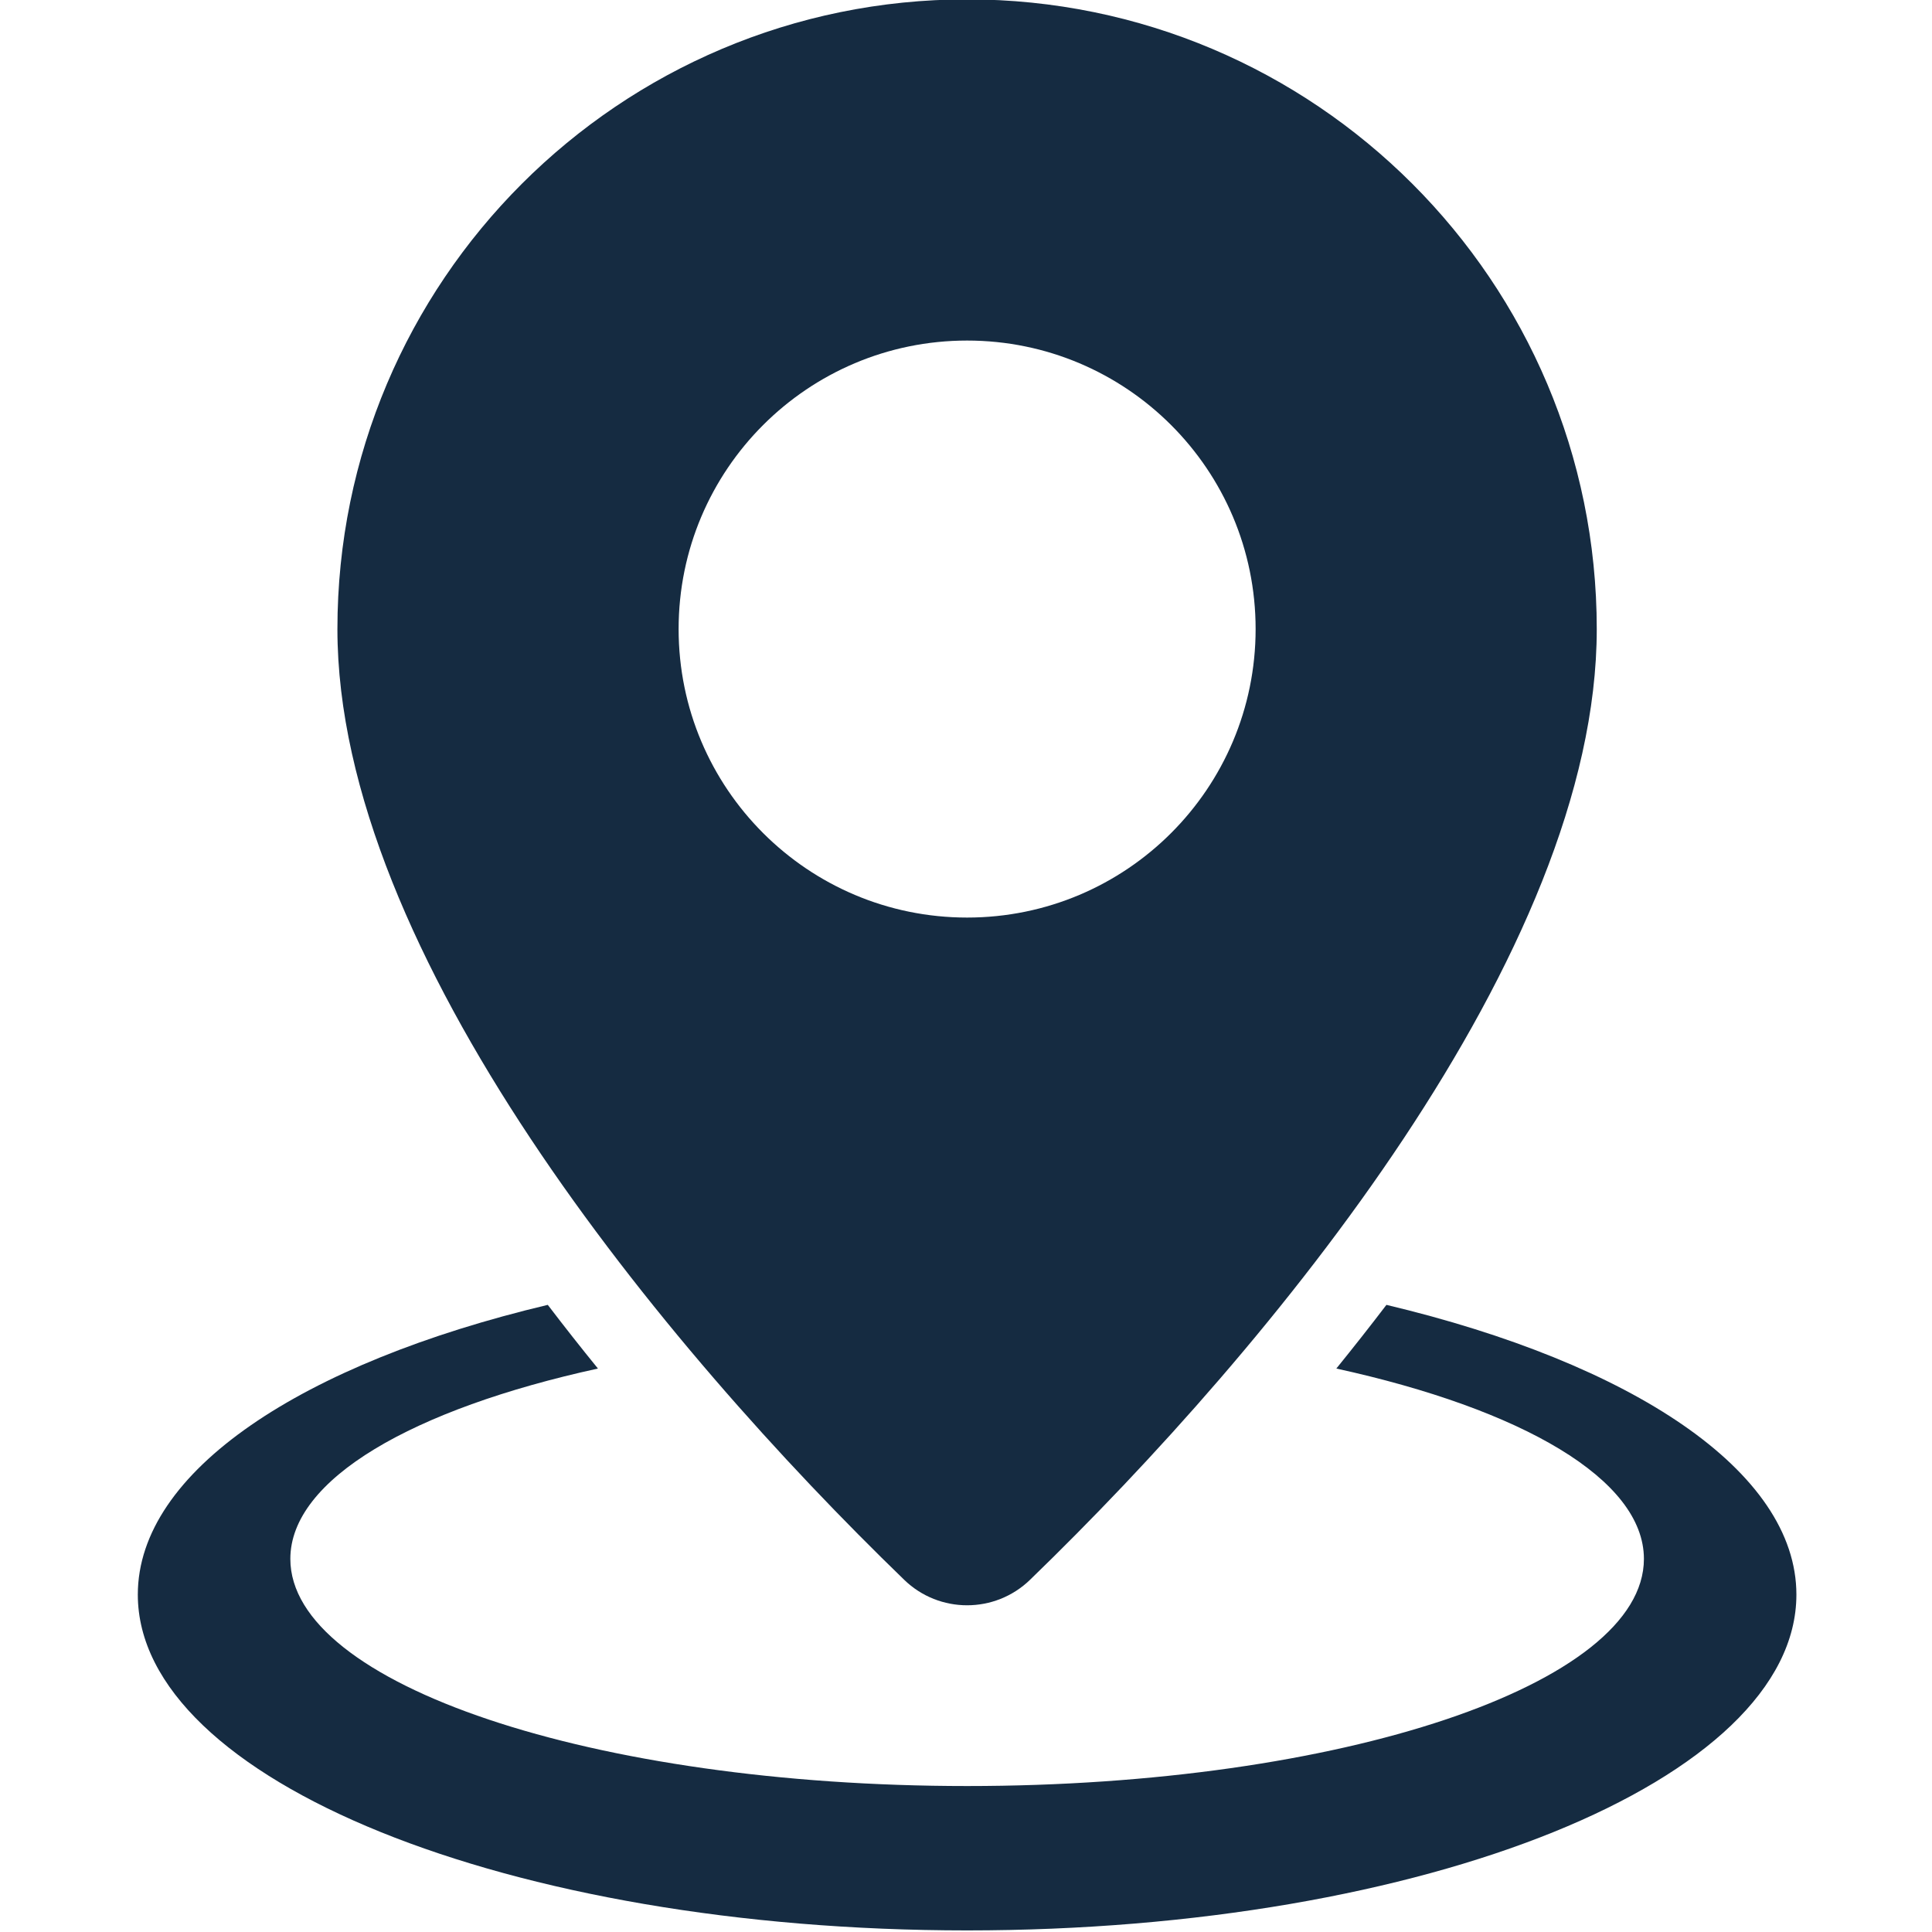 <svg version="1.2" preserveAspectRatio="xMidYMid meet" height="500" viewBox="0 0 375 375" zoomAndPan="magnify" width="500" xmlns:xlink="http://www.w3.org/1999/xlink" xmlns="http://www.w3.org/2000/svg"><g id="dd529a8428"><path d="M 65.492 122.102 C 65.492 54.598 120.215 -0.121 187.715 -0.121 C 255.215 -0.121 309.93 54.602 309.93 122.102 C 309.93 184.949 246.664 261.414 199.918 306.648 C 193.117 313.23 182.312 313.23 175.512 306.648 C 128.762 261.414 65.492 184.949 65.492 122.102 Z M 187.715 66.102 C 156.785 66.102 131.719 91.172 131.719 122.098 C 131.719 153.023 156.785 178.098 187.715 178.098 C 218.645 178.098 243.715 153.023 243.715 122.098 C 243.715 91.172 218.645 66.102 187.715 66.102 Z M 187.715 66.102" style="stroke:none;fill-rule:evenodd;fill:#152b41;fill-opacity:1;"></path><path d="M 269.105 253.273 C 316.715 264.598 348.68 285.543 348.68 309.516 C 348.68 345.512 276.613 374.691 187.715 374.691 C 98.812 374.691 26.75 345.512 26.75 309.516 C 26.75 285.543 58.711 264.594 106.324 253.273 C 109.52 257.465 112.77 261.59 116.059 265.633 C 80.117 273.496 56.355 287.109 56.355 302.582 C 56.355 326.93 115.172 346.668 187.719 346.668 C 260.266 346.668 319.082 326.93 319.082 302.582 C 319.082 287.109 295.316 273.496 259.383 265.633 C 262.66 261.59 265.91 257.465 269.105 253.273 Z M 269.105 253.273" style="stroke:none;fill-rule:evenodd;fill:#152b41;fill-opacity:1;"></path></g></svg>